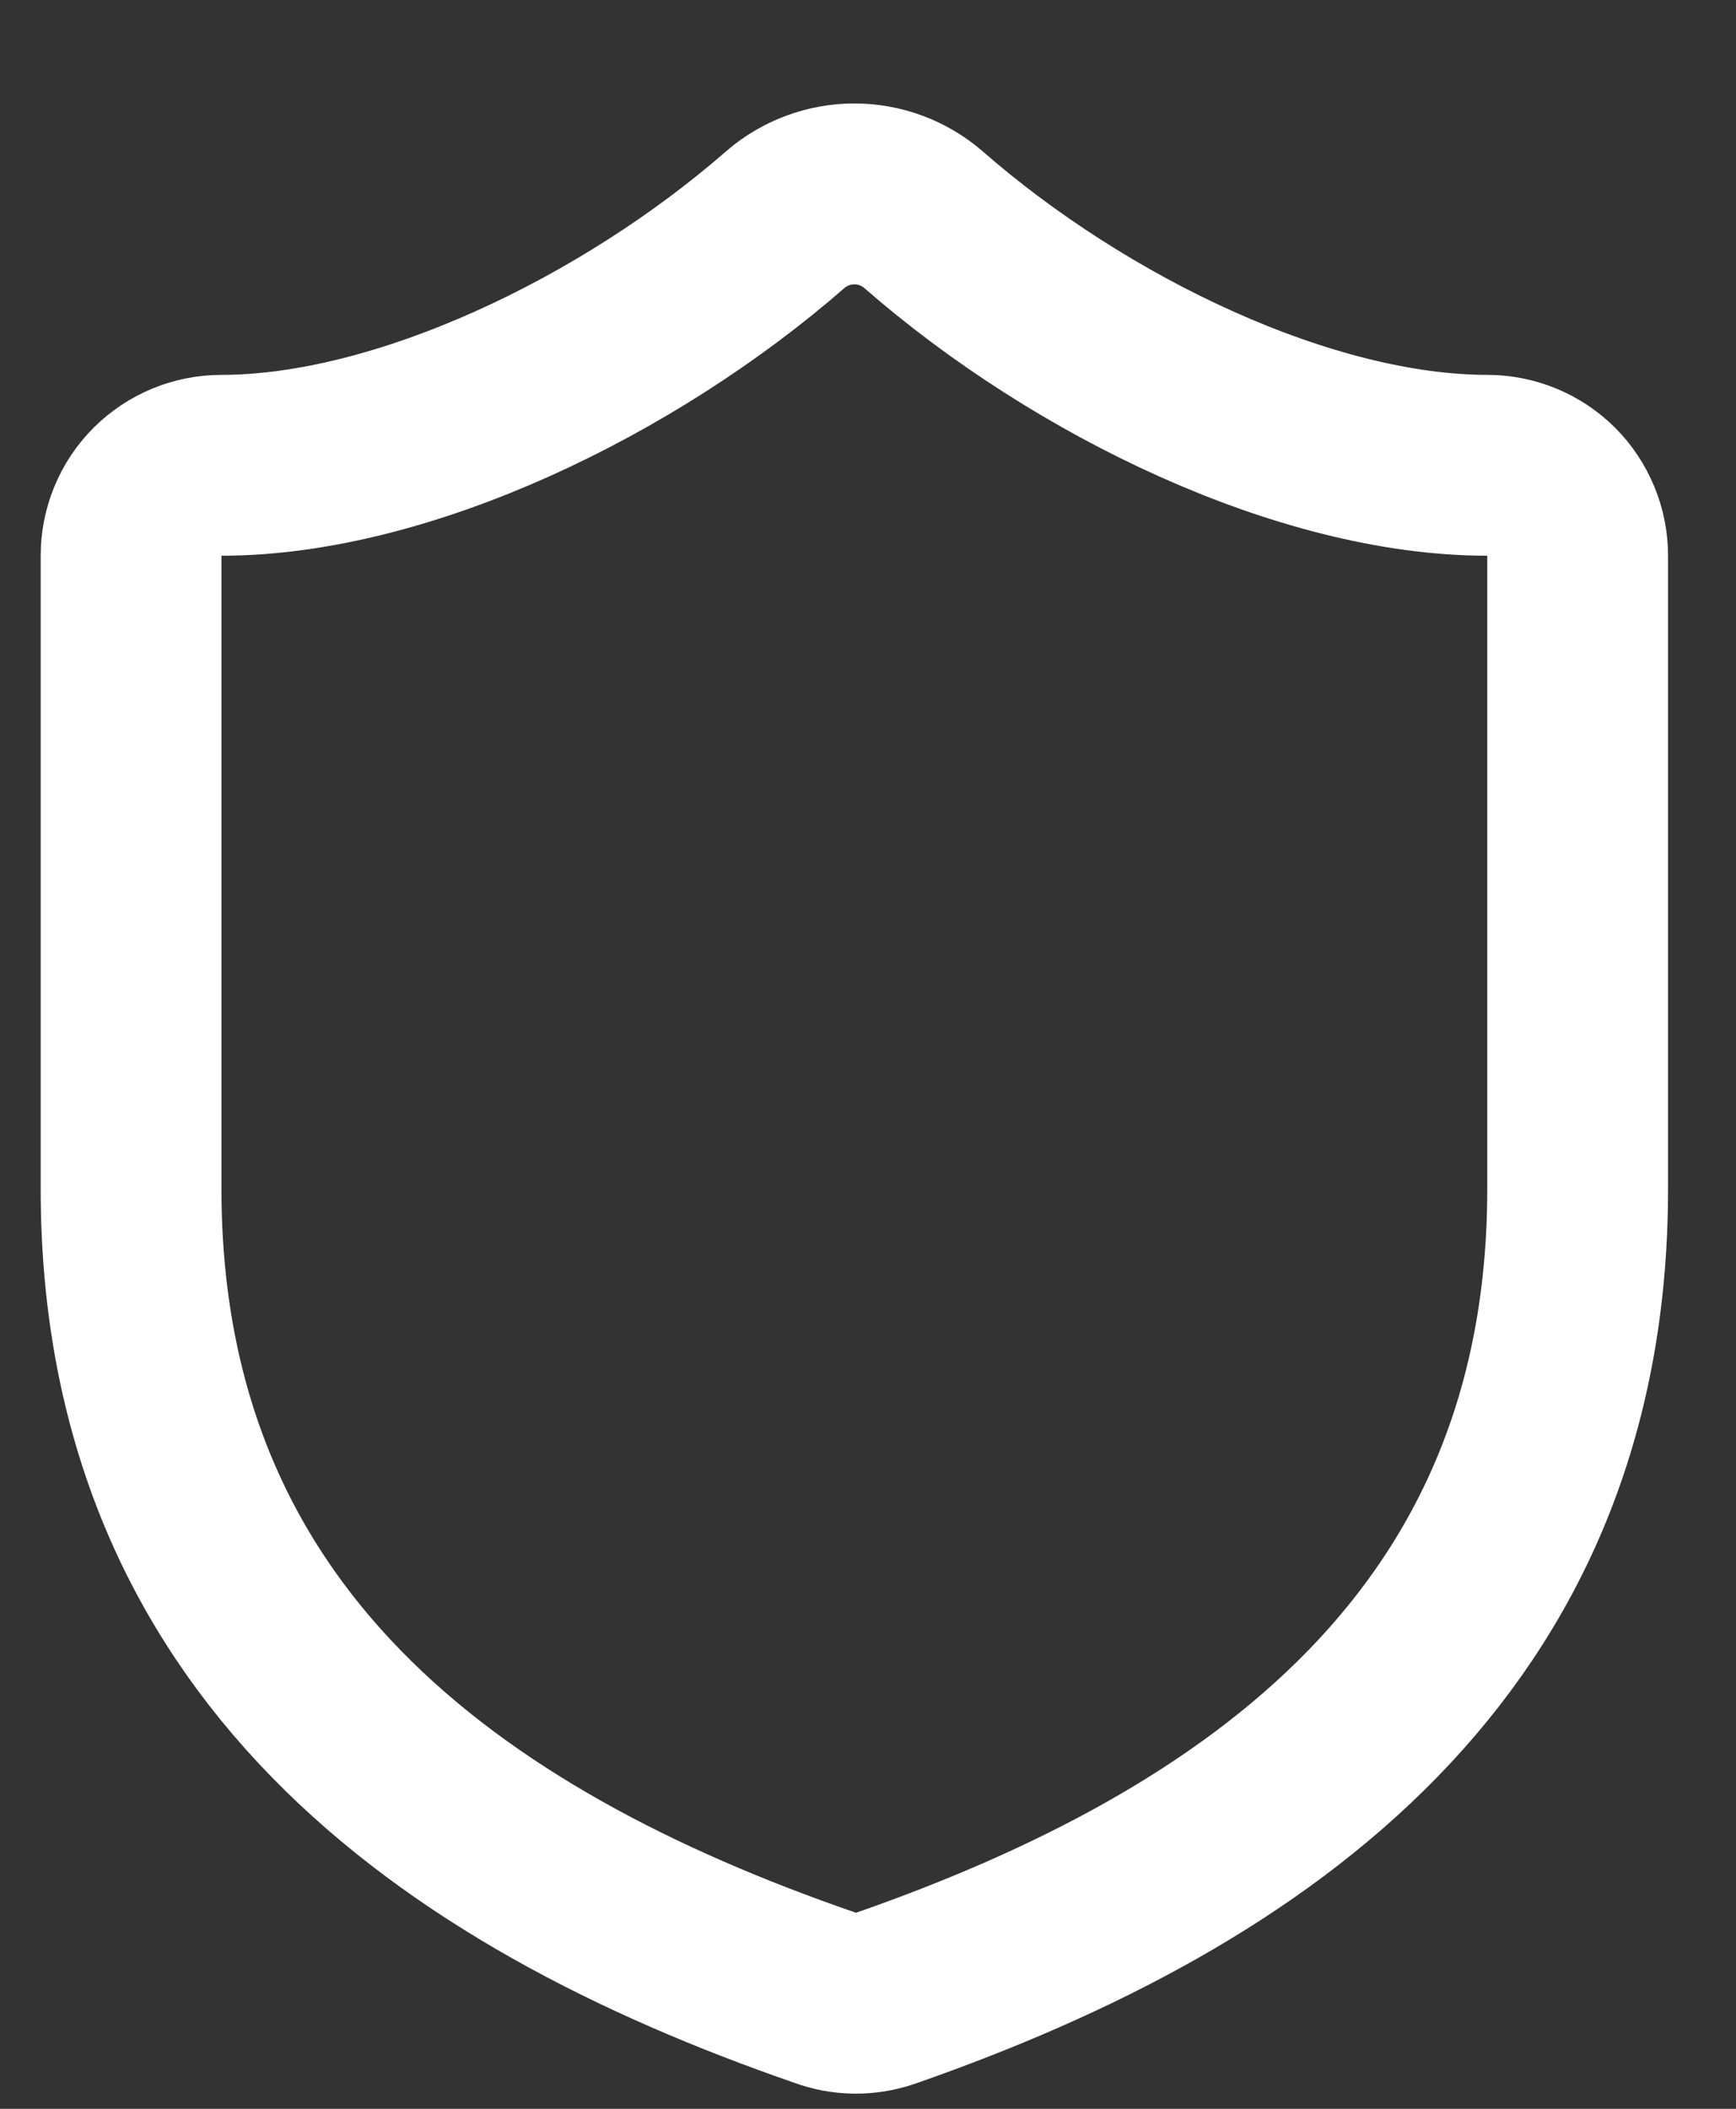<svg xmlns="http://www.w3.org/2000/svg" width="14" height="17" viewBox="0 0 14 17" fill="none"><rect x="0" y="0" width="14" height="17" fill="#333333" stroke="none"/><path d="M12.723 9.584C12.723 13.23 10.171 15.053 7.138 16.11C6.979 16.164 6.807 16.162 6.649 16.103C3.609 15.053 1.057 13.23 1.057 9.584V4.48C1.057 4.287 1.133 4.101 1.27 3.964C1.407 3.828 1.592 3.751 1.786 3.751C3.244 3.751 5.067 2.876 6.336 1.768C6.49 1.636 6.687 1.563 6.89 1.563C7.093 1.563 7.29 1.636 7.444 1.768C8.72 2.883 10.536 3.751 11.994 3.751C12.188 3.751 12.373 3.828 12.51 3.964C12.646 4.101 12.723 4.287 12.723 4.48V9.584Z" stroke="white" stroke-width="1.458" stroke-linecap="round" stroke-linejoin="round"></path></svg>
